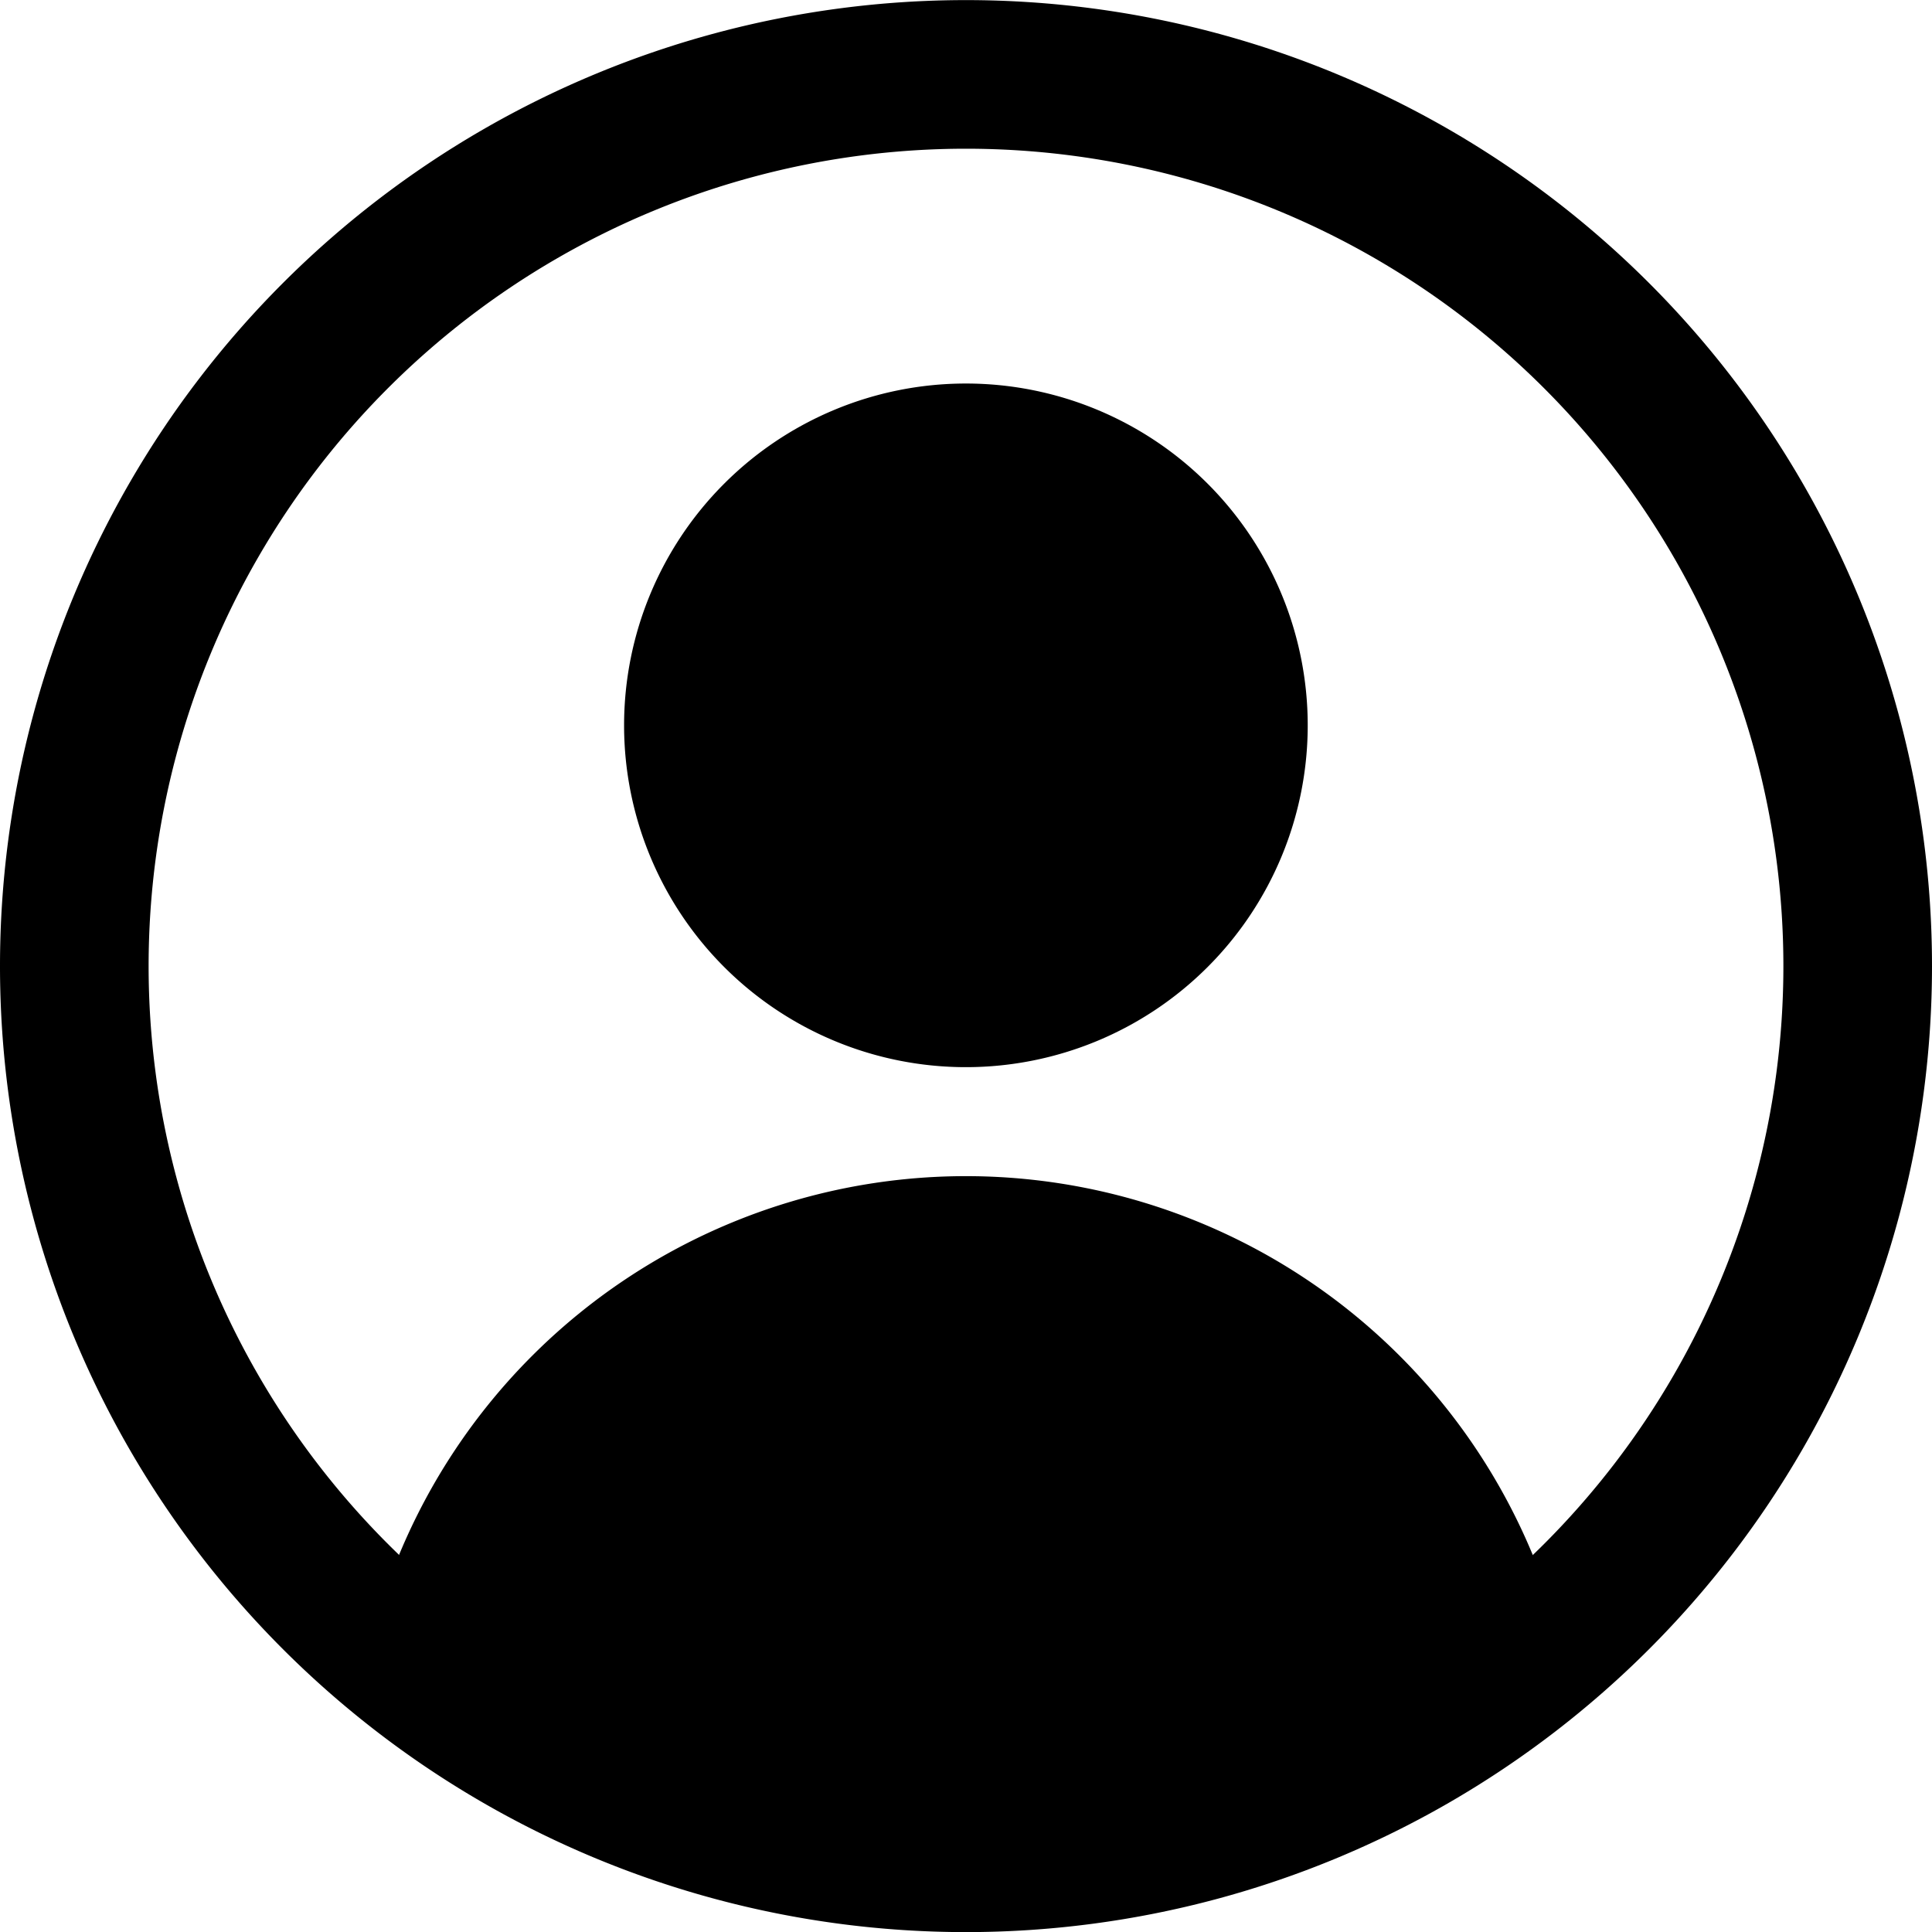 <svg xmlns="http://www.w3.org/2000/svg" xmlns:xlink="http://www.w3.org/1999/xlink" viewBox="0 0 19.5 19.5"><defs><style>.a,.d{fill:none;}.a,.c,.d{stroke:#000;}.b{clip-path:url(#a);}.c{stroke-width:0.5px;}.d{stroke-width:1.5px;}</style><clipPath id="a"><path class="a" d="M4.251-11.749a8,8,0,0,0,8,8h0a8,8,0,0,0,8-8h0a8,8,0,0,0-8-8h0a8,8,0,0,0-8,8" transform="translate(0 0)"/></clipPath></defs><g transform="translate(6159.75 -1945.5)"><g transform="translate(-7452.251 1878)"><g class="b" transform="translate(1290 90)"><g transform="translate(9.05 -18.379)"><path class="c" d="M.1.2A3.2,3.2,0,0,0,3.3-3,3.2,3.2,0,0,0,.1-6.2,3.2,3.2,0,0,0-3.1-3,3.2,3.2,0,0,0,.1.2Z" transform="translate(3.1 6.2)"/></g><g transform="translate(6.307 -10.379)"><path class="c" d="M.186.372A5.943,5.943,0,0,0,6.129-5.571,5.944,5.944,0,0,0,.186-11.514,5.944,5.944,0,0,0-5.757-5.571,5.943,5.943,0,0,0,.186.372Z" transform="translate(5.757 11.514)"/></g></g><path class="d" d="M4.251-10.749a9,9,0,0,0,9,9h0a9,9,0,0,0,9-9h0a9,9,0,0,0-9-9h0a9,9,0,0,0-9,9" transform="translate(1289 88)"/></g></g></svg>